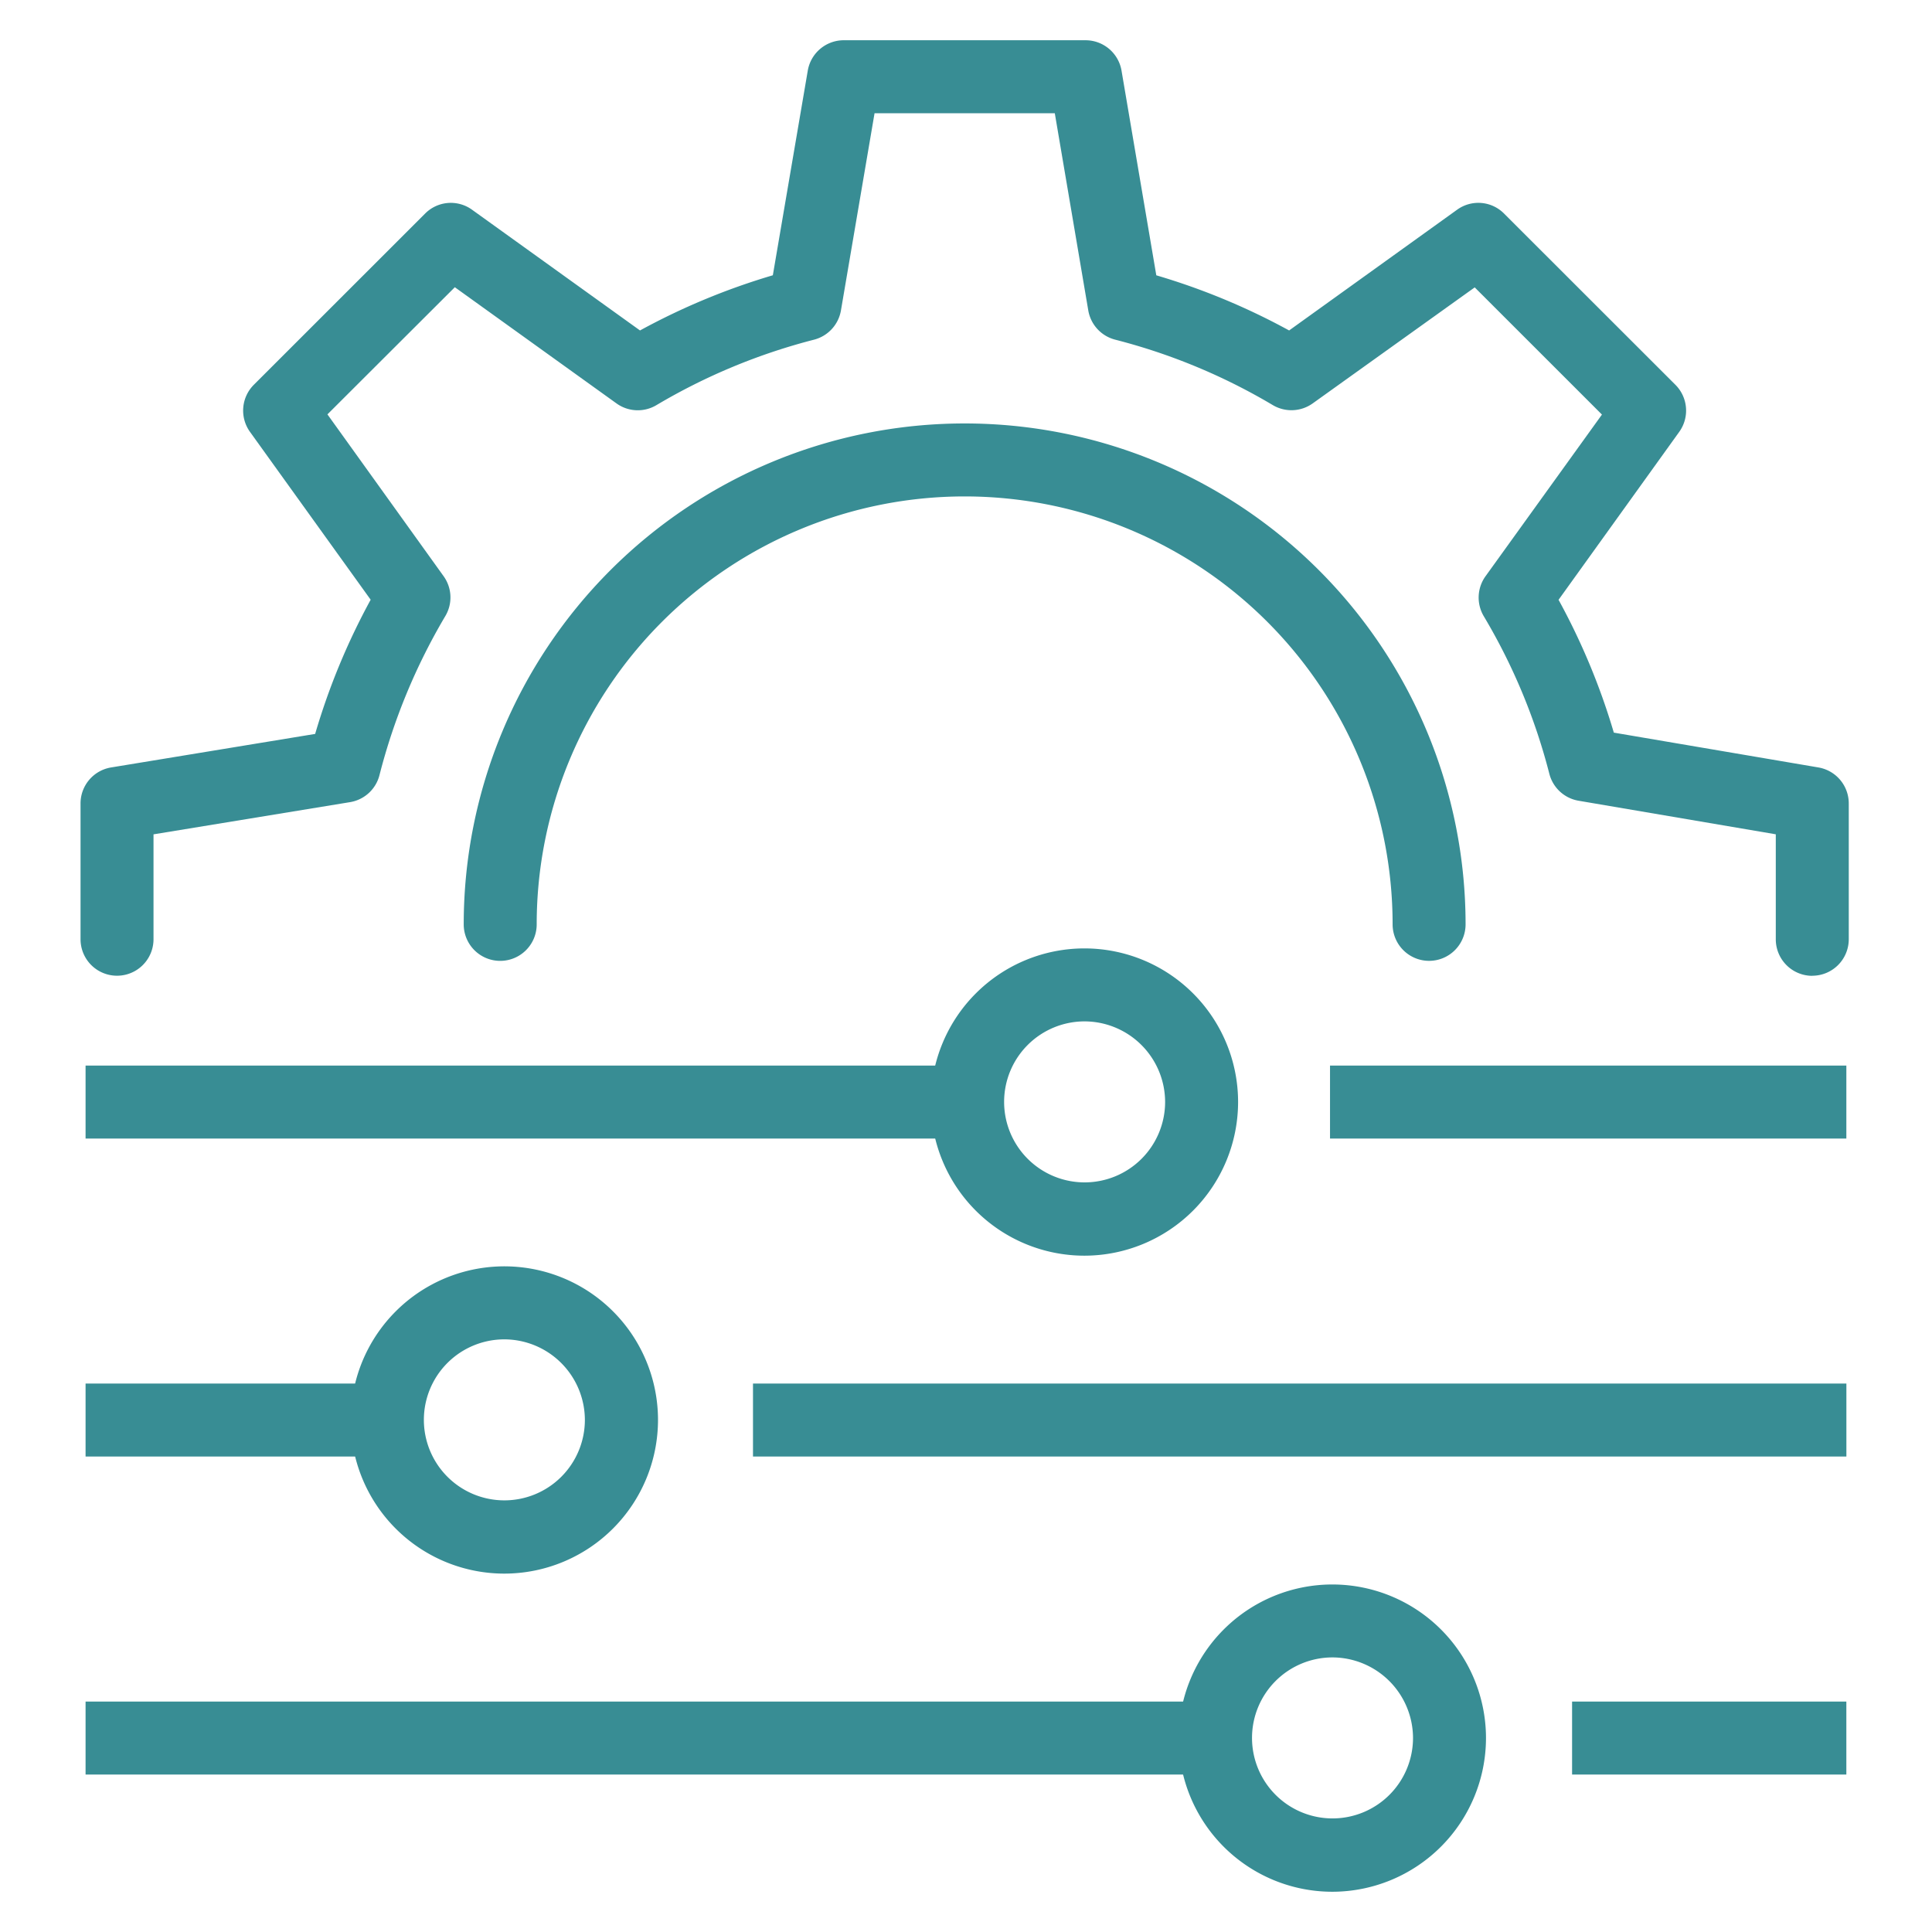 <svg xmlns="http://www.w3.org/2000/svg" xmlns:xlink="http://www.w3.org/1999/xlink" width="48" height="48" viewBox="0 0 48 48"><defs><clipPath id="a"><rect width="43.932" height="46" fill="#388d94"/></clipPath></defs><g transform="translate(-329 -1716.301)"><rect width="48" height="48" transform="translate(329 1716.301)" fill="none"/><g transform="translate(331 1717.301)"><rect width="21.906" height="1.813" transform="translate(0.126 25.474)" fill="#388d94"/><rect width="12.828" height="1.813" transform="translate(31.044 25.474)" fill="#388d94"/><g transform="translate(0 0)"><g clip-path="url(#a)"><path d="M32.948,38.748a3.817,3.817,0,1,1,3.818-3.817,3.821,3.821,0,0,1-3.818,3.817m0-5.821a2,2,0,1,0,2.005,2,2.006,2.006,0,0,0-2.005-2" transform="translate(-8.006 -8.551)" fill="#388d94"/><rect width="28.065" height="1.813" transform="translate(0.126 41.275)" fill="#388d94"/><rect width="6.814" height="1.813" transform="translate(37.058 41.275)" fill="#388d94"/><path d="M41.441,60.539a3.817,3.817,0,1,1,3.818-3.817,3.822,3.822,0,0,1-3.818,3.817m0-5.822a2,2,0,1,0,2.005,2,2.007,2.007,0,0,0-2.005-2" transform="translate(-10.34 -14.539)" fill="#388d94"/><rect width="7.495" height="1.813" transform="translate(0.126 33.374)" fill="#388d94"/><rect width="27.165" height="1.813" transform="translate(16.708 33.374)" fill="#388d94"/><path d="M13.076,49.64a3.817,3.817,0,1,1,3.817-3.816,3.821,3.821,0,0,1-3.817,3.816m0-5.82a2,2,0,1,0,2,2,2.006,2.006,0,0,0-2-2" transform="translate(-2.545 -11.544)" fill="#388d94"/><path d="M43.025,23.244a.907.907,0,0,1-.906-.906v-2.61l-4.9-.834a.907.907,0,0,1-.726-.669,14.828,14.828,0,0,0-1.629-3.915.908.908,0,0,1,.043-.993L37.8,9.3l-3.161-3.16L30.614,9.022a.908.908,0,0,1-.991.043,14.9,14.9,0,0,0-3.916-1.626.907.907,0,0,1-.669-.726l-.832-4.9H19.728l-.835,4.9a.908.908,0,0,1-.668.726,14.956,14.956,0,0,0-3.917,1.627.905.905,0,0,1-.991-.043L9.3,6.136,6.135,9.295l2.886,4.02a.905.905,0,0,1,.043.991,15.054,15.054,0,0,0-1.636,3.952.906.906,0,0,1-.731.671l-4.883.8v2.606a.906.906,0,0,1-1.813,0V18.962a.906.906,0,0,1,.759-.895l5.07-.833A16.8,16.8,0,0,1,7.209,13.9l-3-4.173a.907.907,0,0,1,.1-1.17L8.558,4.31a.9.9,0,0,1,1.169-.1l4.174,3a16.8,16.8,0,0,1,3.3-1.371L18.069.754A.907.907,0,0,1,18.962,0h6.009a.907.907,0,0,1,.893.755l.864,5.085a16.724,16.724,0,0,1,3.3,1.37l4.174-3a.9.9,0,0,1,1.17.1l4.25,4.247a.906.906,0,0,1,.1,1.17l-3,4.175a16.67,16.67,0,0,1,1.373,3.3l5.083.865a.907.907,0,0,1,.754.894v3.375a.907.907,0,0,1-.906.906" transform="translate(0 0)" fill="#388d94"/><path d="M37.113,26.48a.907.907,0,0,1-.906-.906,10.632,10.632,0,0,0-21.265,0,.906.906,0,0,1-1.813,0,12.445,12.445,0,0,1,24.891,0,.907.907,0,0,1-.906.906" transform="translate(-3.608 -3.608)" fill="#388d94"/></g></g></g></g></svg>